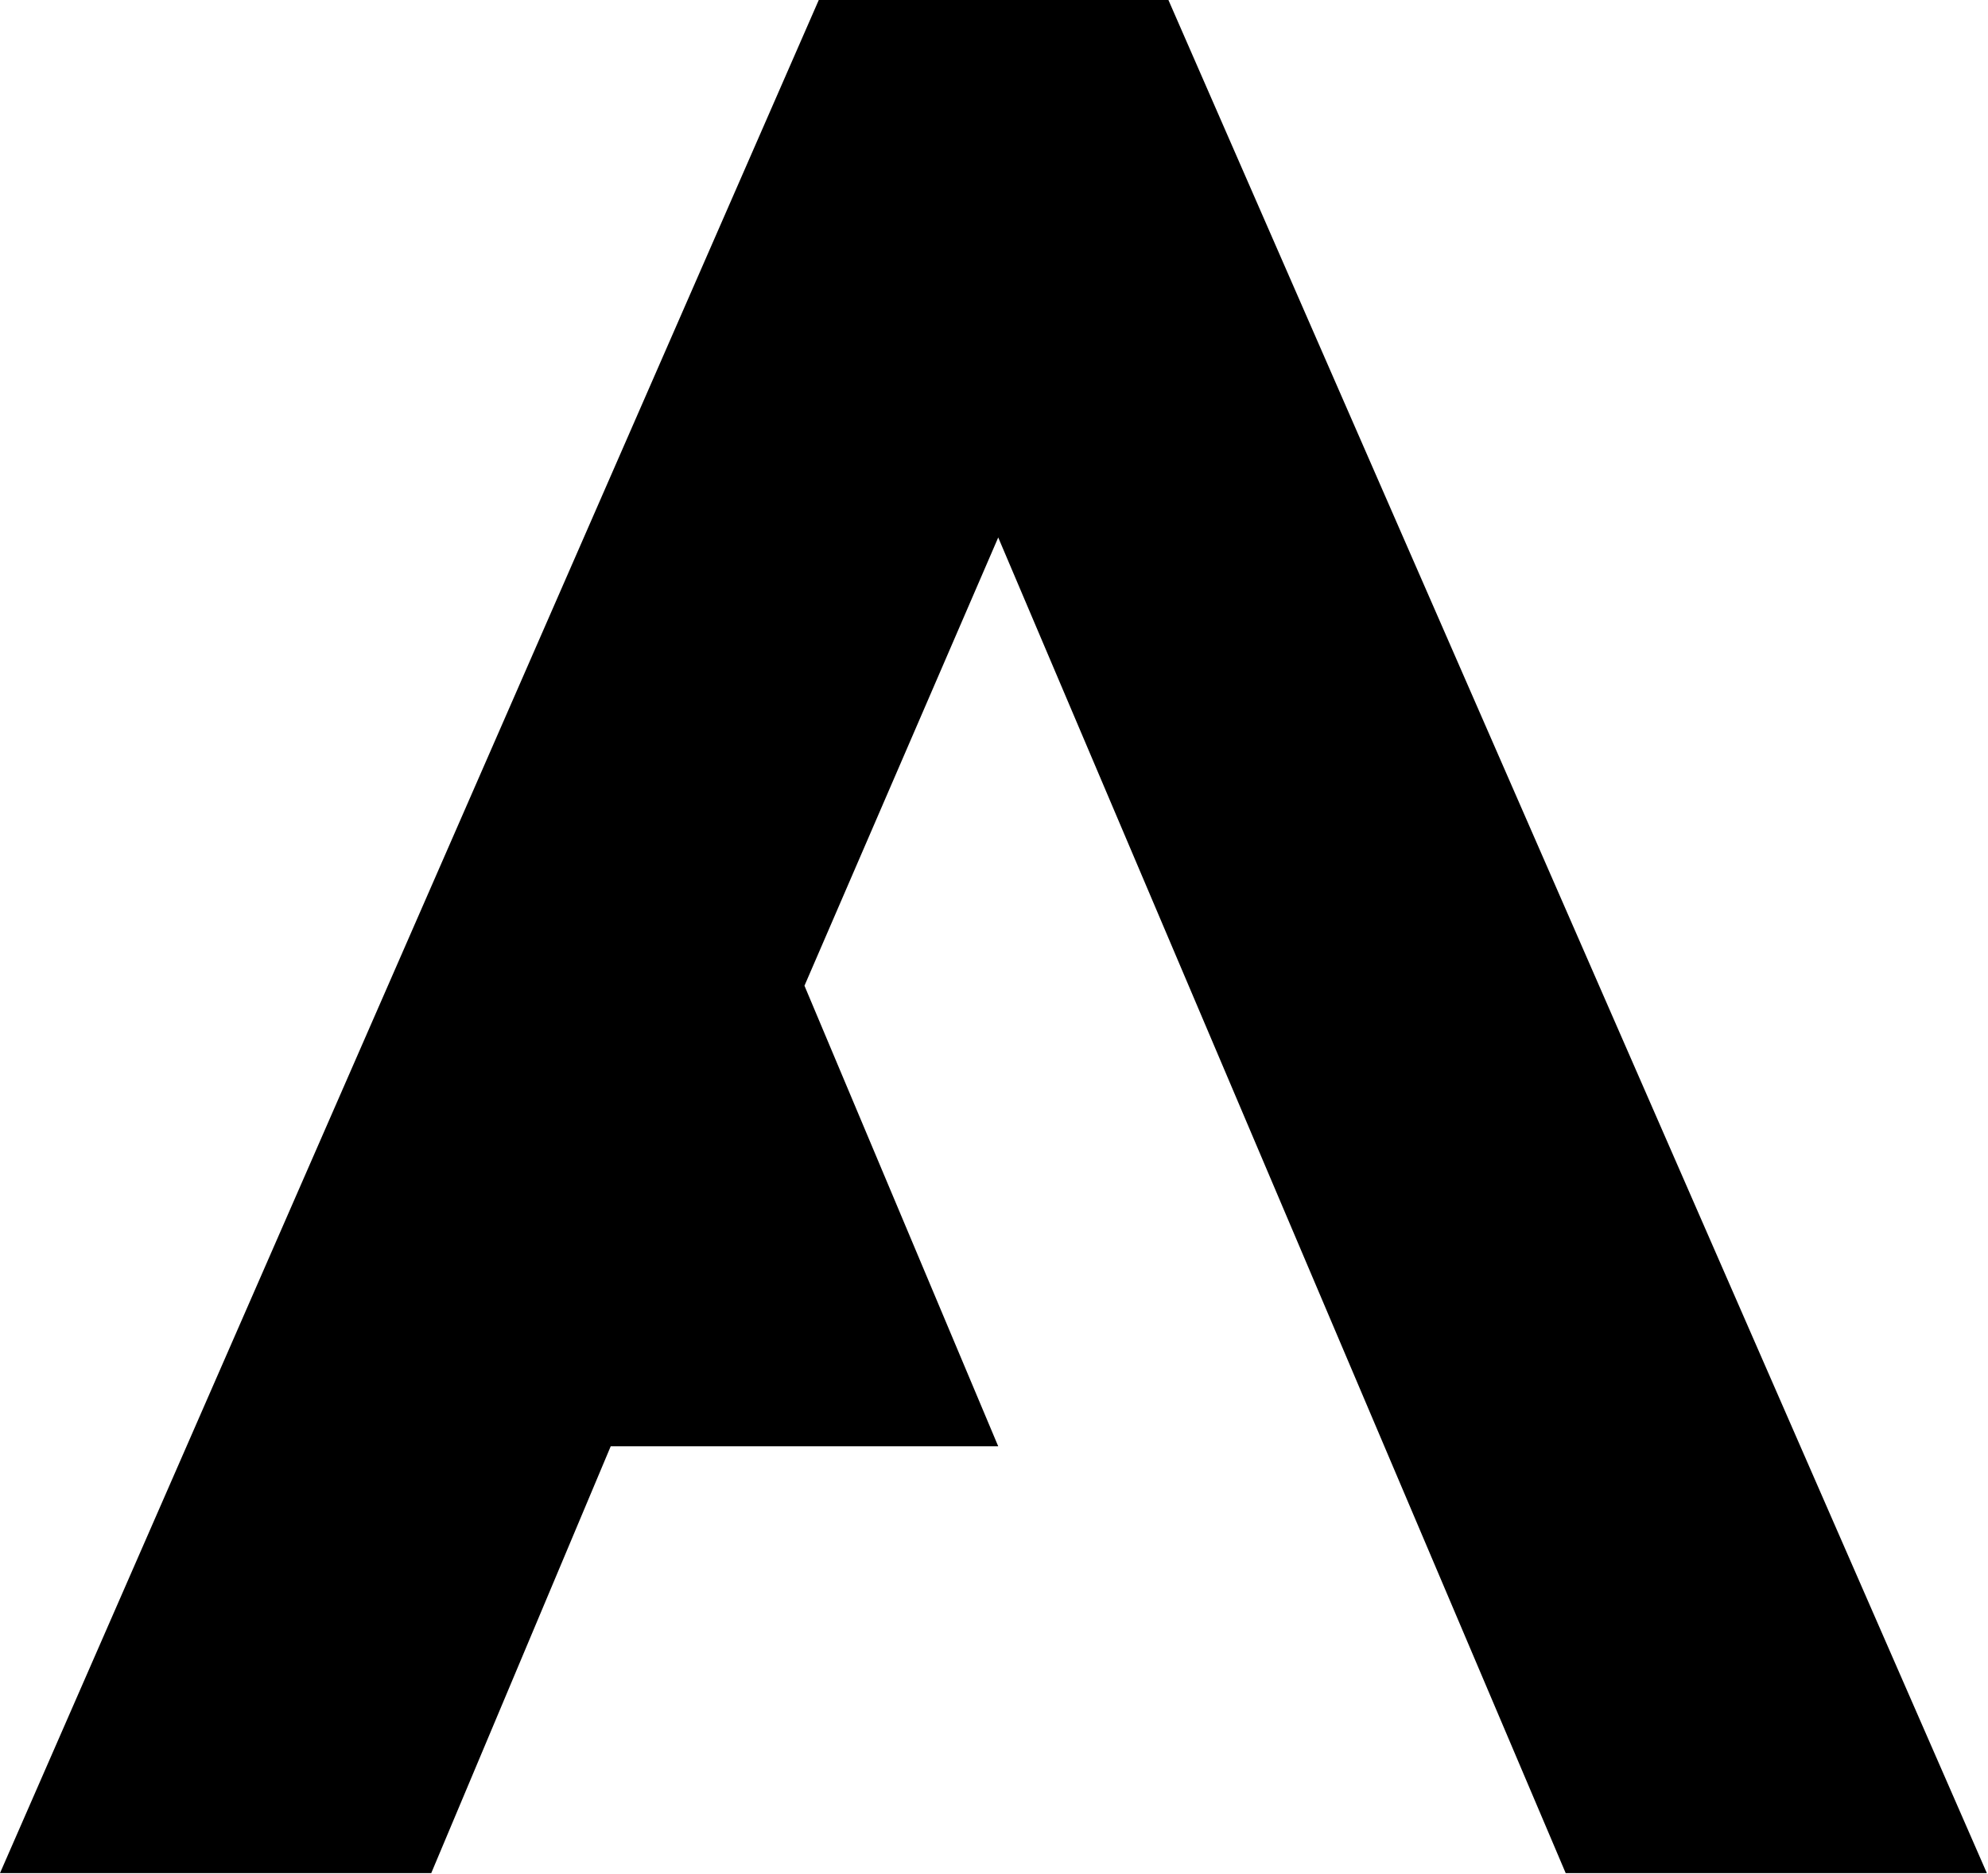 <svg version="1.2" xmlns="http://www.w3.org/2000/svg" viewBox="0 0 1223 1153" width="1223" height="1153">
	<title>alterra-logo-white-svg</title>
	<style>
		.s0 { fill: #000000 } 
	</style>
	<path id="Layer" class="s0" d="m503.7 0h215.1l503.5 1152.5h-259.1l-349.1-821.8-119.2 275.8 119.2 283.4h-238.4l-110.4 262.6h-265.3l503.7-1152.5z"/>
</svg>